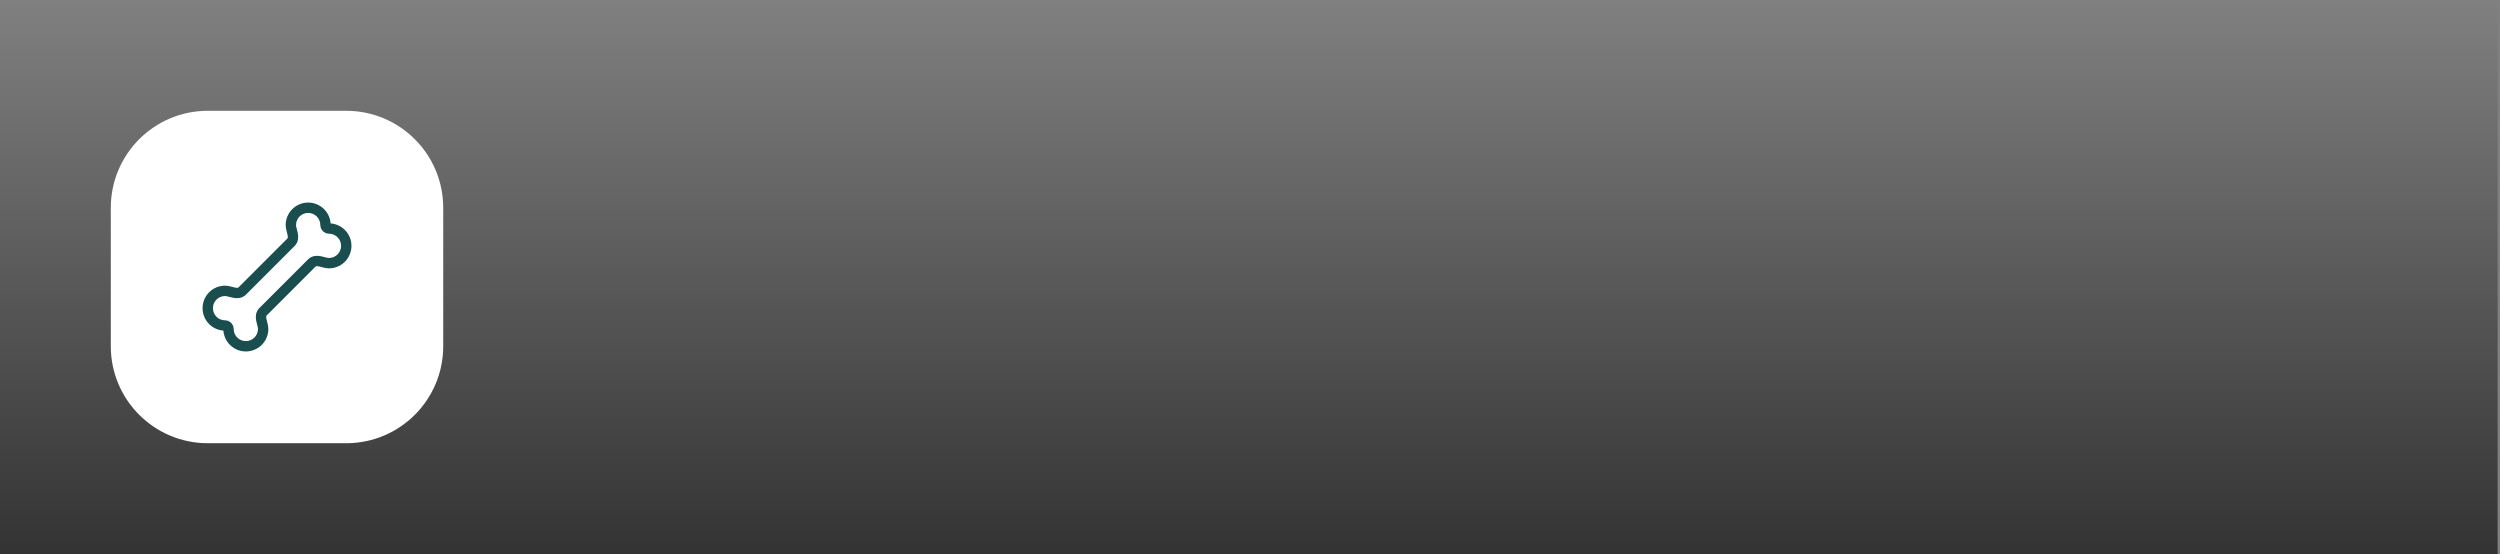 <svg width="361" height="80" viewBox="0 0 361 80" fill="none" xmlns="http://www.w3.org/2000/svg">
<rect x="0" y="0" width="361" height="80" fill="#808080" stroke="none"/>
<rect width="360.656" height="80" fill="url(#paint0_linear_34_5566)"/>
<path d="M16 30C16 22.268 22.268 16 30 16H50C57.732 16 64 22.268 64 30V50C64 57.732 57.732 64 50 64H30C22.268 64 16 57.732 16 50V30Z" fill="white"/>
<path d="M45 38C45.7 37.3 46.69 38 47.5 38C48.163 38 48.799 37.737 49.268 37.268C49.737 36.799 50 36.163 50 35.5C50 34.837 49.737 34.201 49.268 33.732C48.799 33.263 48.163 33 47.5 33C47.367 33 47.24 32.947 47.146 32.854C47.053 32.76 47 32.633 47 32.5C47 31.837 46.737 31.201 46.268 30.732C45.799 30.263 45.163 30 44.5 30C43.837 30 43.201 30.263 42.732 30.732C42.263 31.201 42 31.837 42 32.5C42 33.31 42.7 34.3 42 35L35 42C34.3 42.7 33.31 42 32.5 42C31.837 42 31.201 42.263 30.732 42.732C30.263 43.201 30 43.837 30 44.5C30 45.163 30.263 45.799 30.732 46.268C31.201 46.737 31.837 47 32.5 47C32.78 47 33 47.22 33 47.5C33 48.163 33.263 48.799 33.732 49.268C34.201 49.737 34.837 50 35.5 50C36.163 50 36.799 49.737 37.268 49.268C37.737 48.799 38 48.163 38 47.5C38 46.69 37.3 45.7 38 45L45 38Z" stroke="#1A4D4D" stroke-width="1.5" stroke-linecap="round" stroke-linejoin="round"/>
<defs>
<linearGradient id="paint0_linear_34_5566" x1="180.328" y1="80" x2="180.328" y2="0" gradientUnits="userSpaceOnUse">
<stop stop-opacity="0.6"/>
<stop offset="1" stop-opacity="0"/>
</linearGradient>
</defs>
</svg>
